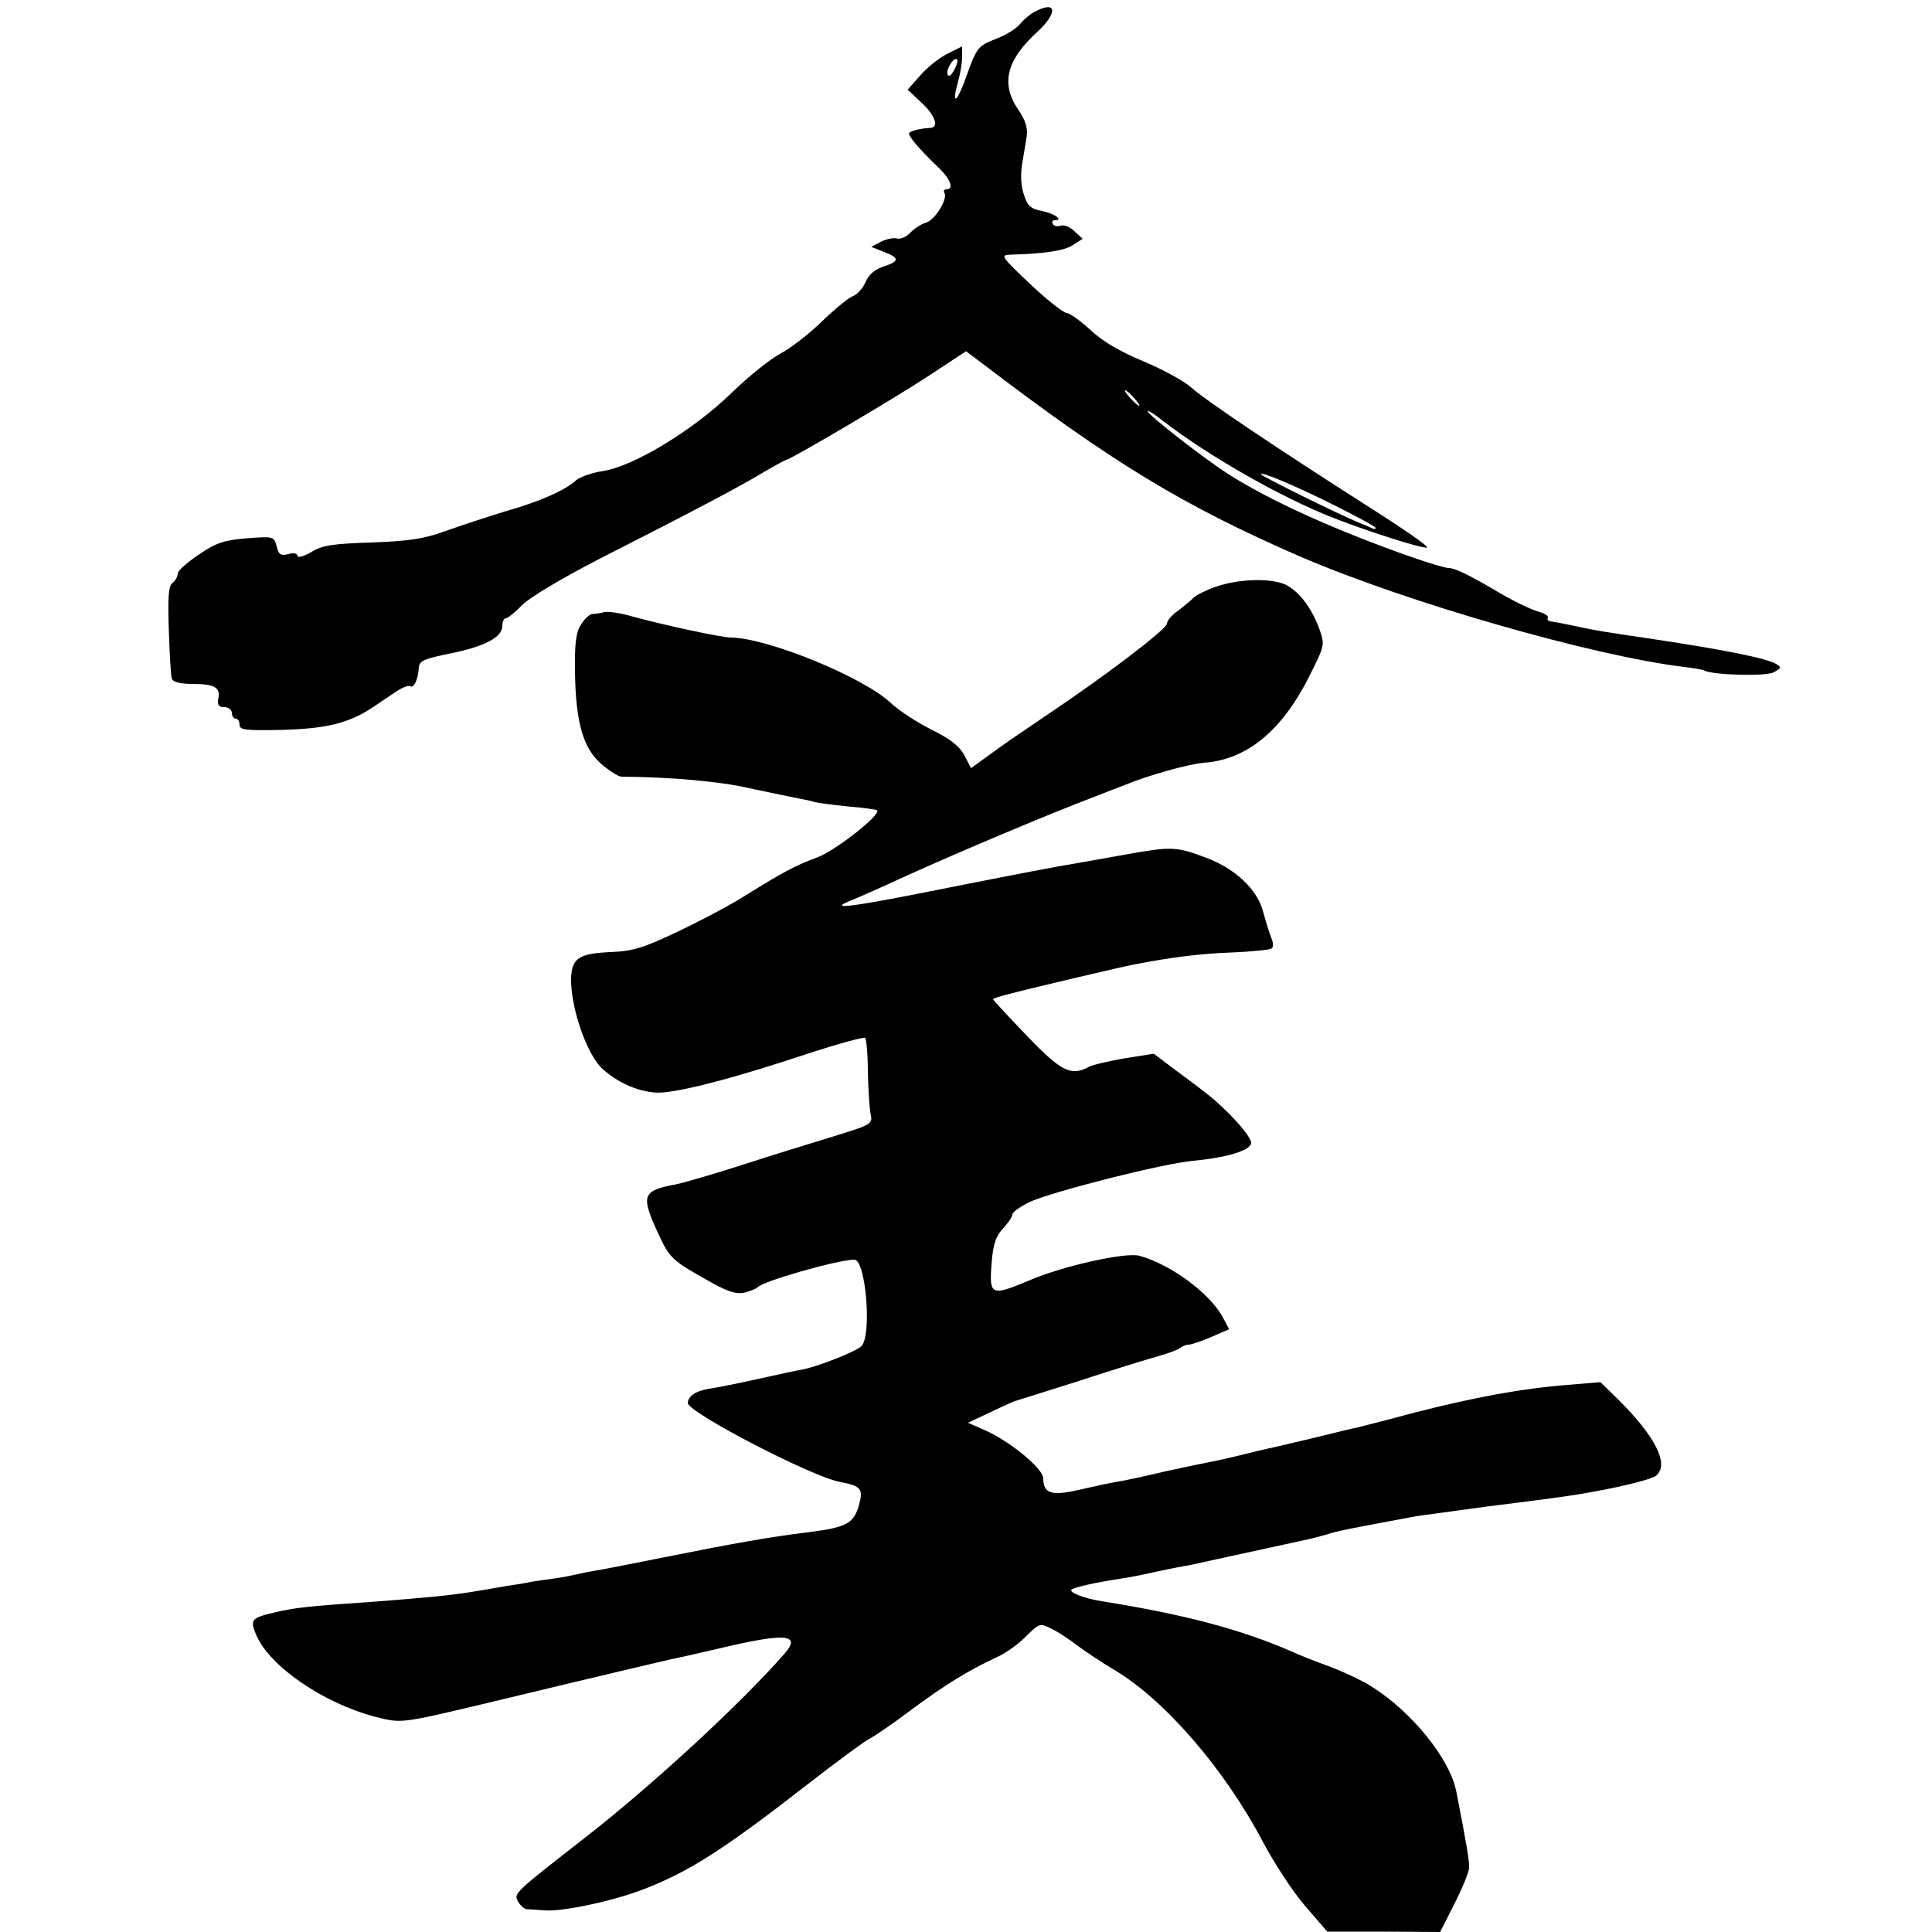 <?xml version="1.0" standalone="no"?>
<!DOCTYPE svg PUBLIC "-//W3C//DTD SVG 20010904//EN"
 "http://www.w3.org/TR/2001/REC-SVG-20010904/DTD/svg10.dtd">
<svg version="1.0" xmlns="http://www.w3.org/2000/svg"
 width="500pt" height="500pt" viewBox="0 0 500 500"
 preserveAspectRatio="xMidYMid meet">
<g transform="translate(0,500) scale(0.1,-0.1)"
fill="#000000" stroke="none">
<path d="M2675 4968 c-11 -6 -27 -20 -36 -31 -9 -11 -36 -28 -60 -37 -49 -19
-51 -22 -80 -103 -23 -64 -37 -71 -20 -10 6 21 11 50 11 66 l0 27 -38 -19
c-22 -11 -53 -36 -71 -57 l-32 -36 35 -33 c36 -33 47 -64 24 -66 -23 -1 -50
-7 -55 -13 -5 -5 24 -40 75 -89 32 -30 42 -57 21 -57 -5 0 -8 -4 -5 -9 10 -15
-24 -70 -47 -77 -12 -3 -30 -15 -41 -26 -10 -11 -26 -18 -36 -15 -9 2 -28 -2
-41 -9 l-24 -13 33 -13 c41 -16 40 -24 -2 -38 -22 -7 -38 -21 -46 -40 -7 -16
-21 -32 -32 -36 -10 -3 -47 -33 -81 -66 -34 -33 -82 -70 -107 -83 -25 -13 -83
-59 -128 -103 -99 -96 -251 -188 -331 -201 -28 -4 -59 -15 -69 -23 -29 -27
-95 -56 -183 -81 -46 -14 -116 -37 -155 -51 -58 -21 -94 -26 -192 -30 -100 -3
-128 -7 -157 -25 -19 -11 -35 -15 -35 -10 0 7 -10 9 -24 5 -20 -5 -25 -1 -30
20 -7 26 -8 26 -77 21 -58 -5 -79 -11 -124 -42 -30 -20 -55 -42 -55 -49 0 -8
-6 -19 -14 -25 -10 -8 -12 -37 -9 -124 2 -61 5 -118 8 -124 3 -8 23 -13 52
-13 58 0 74 -9 68 -38 -3 -17 1 -22 16 -22 10 0 19 -7 19 -15 0 -8 5 -15 10
-15 6 0 10 -7 10 -16 0 -13 15 -15 107 -13 117 3 175 17 237 58 21 14 50 34
64 43 14 9 29 15 34 12 9 -6 20 18 22 48 1 18 13 23 82 37 89 18 134 42 134
71 0 11 4 20 9 20 5 0 24 15 42 34 20 20 104 70 199 119 244 124 369 190 428
226 29 17 55 31 57 31 10 0 283 161 368 217 l97 64 48 -36 c332 -253 515 -364
816 -495 276 -119 756 -257 994 -286 25 -3 49 -7 52 -9 20 -12 159 -16 180 -5
21 11 21 13 6 22 -26 15 -138 37 -311 63 -149 22 -153 23 -210 35 -27 6 -55
11 -62 12 -7 1 -10 5 -7 9 2 4 -6 10 -18 14 -28 8 -71 29 -118 57 -68 40 -105
58 -121 58 -8 0 -49 12 -89 26 -201 70 -373 148 -481 217 -63 40 -209 154
-209 163 0 3 17 -7 38 -24 115 -89 304 -198 442 -252 89 -35 233 -81 243 -77
6 2 -59 47 -144 101 -243 155 -431 281 -467 314 -18 16 -73 46 -123 67 -60 25
-105 51 -137 81 -26 24 -54 44 -62 44 -8 1 -51 34 -94 75 -76 72 -78 75 -50
76 84 2 139 10 161 25 l25 16 -22 20 c-11 11 -27 17 -35 14 -8 -3 -17 -1 -20
4 -4 6 -1 10 5 10 24 0 -2 18 -34 24 -29 6 -37 13 -46 42 -8 22 -9 53 -5 78 4
22 9 55 12 72 3 22 -2 41 -21 69 -47 68 -32 129 49 203 55 51 49 83 -10 50z
m-206 -150 c-8 -14 -14 -18 -17 -10 -4 13 17 46 25 38 3 -2 -1 -15 -8 -28z
m466 -848 c10 -11 16 -20 13 -20 -3 0 -13 9 -23 20 -10 11 -16 20 -13 20 3 0
13 -9 23 -20z m523 -280 c56 -28 102 -53 102 -56 0 -3 -3 -4 -7 -2 -5 2 -19 9
-33 14 -60 25 -252 120 -256 126 -7 11 89 -29 194 -82z"/>
<path d="M3148 3482 c-24 -8 -50 -21 -58 -28 -8 -8 -27 -24 -42 -35 -16 -11
-28 -26 -28 -33 0 -14 -162 -137 -310 -236 -52 -35 -118 -80 -146 -101 l-51
-37 -17 33 c-13 24 -37 43 -84 66 -36 18 -85 49 -108 71 -73 67 -318 167 -412
168 -25 0 -177 33 -257 55 -27 8 -59 13 -70 11 -11 -3 -26 -5 -32 -5 -7 -1
-20 -12 -29 -27 -13 -19 -17 -47 -16 -122 2 -132 21 -198 68 -239 21 -18 44
-33 53 -33 126 -1 254 -12 331 -30 52 -11 109 -23 125 -26 17 -3 36 -7 44 -10
8 -2 46 -7 85 -11 39 -3 73 -8 76 -10 11 -11 -107 -104 -155 -122 -57 -21 -85
-36 -190 -101 -38 -24 -116 -65 -173 -92 -87 -41 -114 -50 -174 -52 -80 -4
-98 -16 -100 -67 -2 -75 41 -200 82 -236 47 -42 110 -65 159 -60 67 7 196 42
365 98 82 27 152 46 155 43 3 -3 7 -42 7 -87 1 -45 4 -94 7 -109 6 -27 4 -28
-96 -59 -56 -17 -163 -50 -237 -74 -74 -24 -151 -46 -170 -50 -87 -16 -92 -28
-49 -122 33 -72 36 -74 147 -136 39 -21 60 -27 80 -22 15 4 29 10 32 13 12 16
209 72 251 72 30 0 46 -198 18 -224 -14 -14 -111 -52 -151 -60 -13 -2 -63 -13
-113 -24 -49 -11 -108 -23 -130 -26 -35 -6 -54 -19 -55 -37 0 -24 319 -190
393 -204 57 -11 62 -18 49 -64 -14 -44 -33 -54 -127 -66 -106 -13 -195 -29
-375 -65 -80 -16 -161 -32 -180 -35 -19 -3 -42 -8 -50 -10 -8 -2 -33 -7 -55
-10 -23 -3 -50 -7 -62 -9 -11 -3 -38 -7 -59 -10 -22 -4 -64 -11 -94 -16 -57
-9 -119 -15 -250 -25 -176 -12 -208 -16 -255 -27 -65 -15 -69 -19 -52 -59 34
-81 174 -177 308 -212 68 -17 64 -18 279 33 378 91 466 111 487 116 12 2 69
15 125 28 172 41 213 37 168 -14 -110 -126 -337 -336 -511 -472 -186 -145
-190 -148 -179 -168 6 -11 16 -20 23 -21 7 0 28 -2 47 -3 46 -4 179 25 254 54
120 46 210 104 431 276 72 56 141 107 155 114 14 7 62 40 107 74 86 64 149
103 220 136 24 10 59 35 78 55 36 35 36 35 68 19 18 -9 48 -29 67 -44 19 -14
62 -43 96 -63 130 -78 284 -257 382 -443 29 -55 78 -130 110 -167 l57 -66 146
0 146 -1 37 73 c20 39 37 81 38 92 1 18 -6 60 -33 198 -16 84 -114 206 -219
272 -23 15 -72 38 -109 52 -36 13 -79 30 -96 38 -135 59 -281 97 -493 131 -46
7 -86 23 -79 30 6 6 63 19 137 30 19 3 55 10 80 16 25 5 56 12 70 14 14 2 54
11 90 19 84 18 210 46 234 51 10 2 33 8 50 13 26 9 75 18 231 47 11 2 90 12
175 24 229 29 237 30 338 50 52 11 100 24 108 31 35 29 -2 102 -99 198 l-45
44 -84 -7 c-117 -9 -242 -32 -398 -72 -74 -20 -142 -37 -150 -39 -8 -1 -55
-13 -105 -25 -49 -12 -99 -23 -110 -26 -11 -2 -49 -11 -85 -20 -36 -9 -74 -17
-85 -19 -11 -2 -60 -12 -110 -23 -49 -12 -106 -24 -125 -27 -19 -3 -64 -13
-99 -21 -70 -16 -91 -9 -91 30 0 25 -87 97 -152 125 l-43 19 60 28 c33 16 62
29 65 29 3 1 77 24 165 52 88 29 180 57 205 64 25 7 49 16 55 21 5 4 14 8 21
8 7 0 33 9 59 20 l46 20 -16 30 c-32 61 -133 137 -216 160 -35 10 -198 -26
-286 -64 -98 -41 -103 -39 -97 42 4 53 11 72 30 93 13 14 24 30 24 36 0 6 20
20 44 32 59 27 345 100 425 107 85 8 145 26 149 45 3 16 -63 89 -118 131 -19
15 -57 43 -85 64 l-49 37 -76 -12 c-41 -7 -83 -17 -92 -22 -46 -25 -72 -12
-161 81 -48 50 -87 92 -87 94 0 2 19 8 43 14 73 19 291 70 322 76 99 19 171
28 253 31 51 2 97 7 102 10 6 3 6 14 0 28 -5 12 -14 42 -21 67 -14 57 -72 112
-147 140 -77 29 -89 30 -206 9 -55 -10 -119 -21 -141 -25 -22 -3 -163 -30
-314 -60 -248 -50 -325 -61 -260 -35 13 5 79 34 146 65 123 56 376 163 488
205 33 13 69 27 80 31 55 23 162 53 201 56 111 8 202 83 273 225 39 78 40 80
26 120 -20 55 -51 96 -86 115 -36 18 -120 17 -181 -4z"/>
</g>
</svg>
